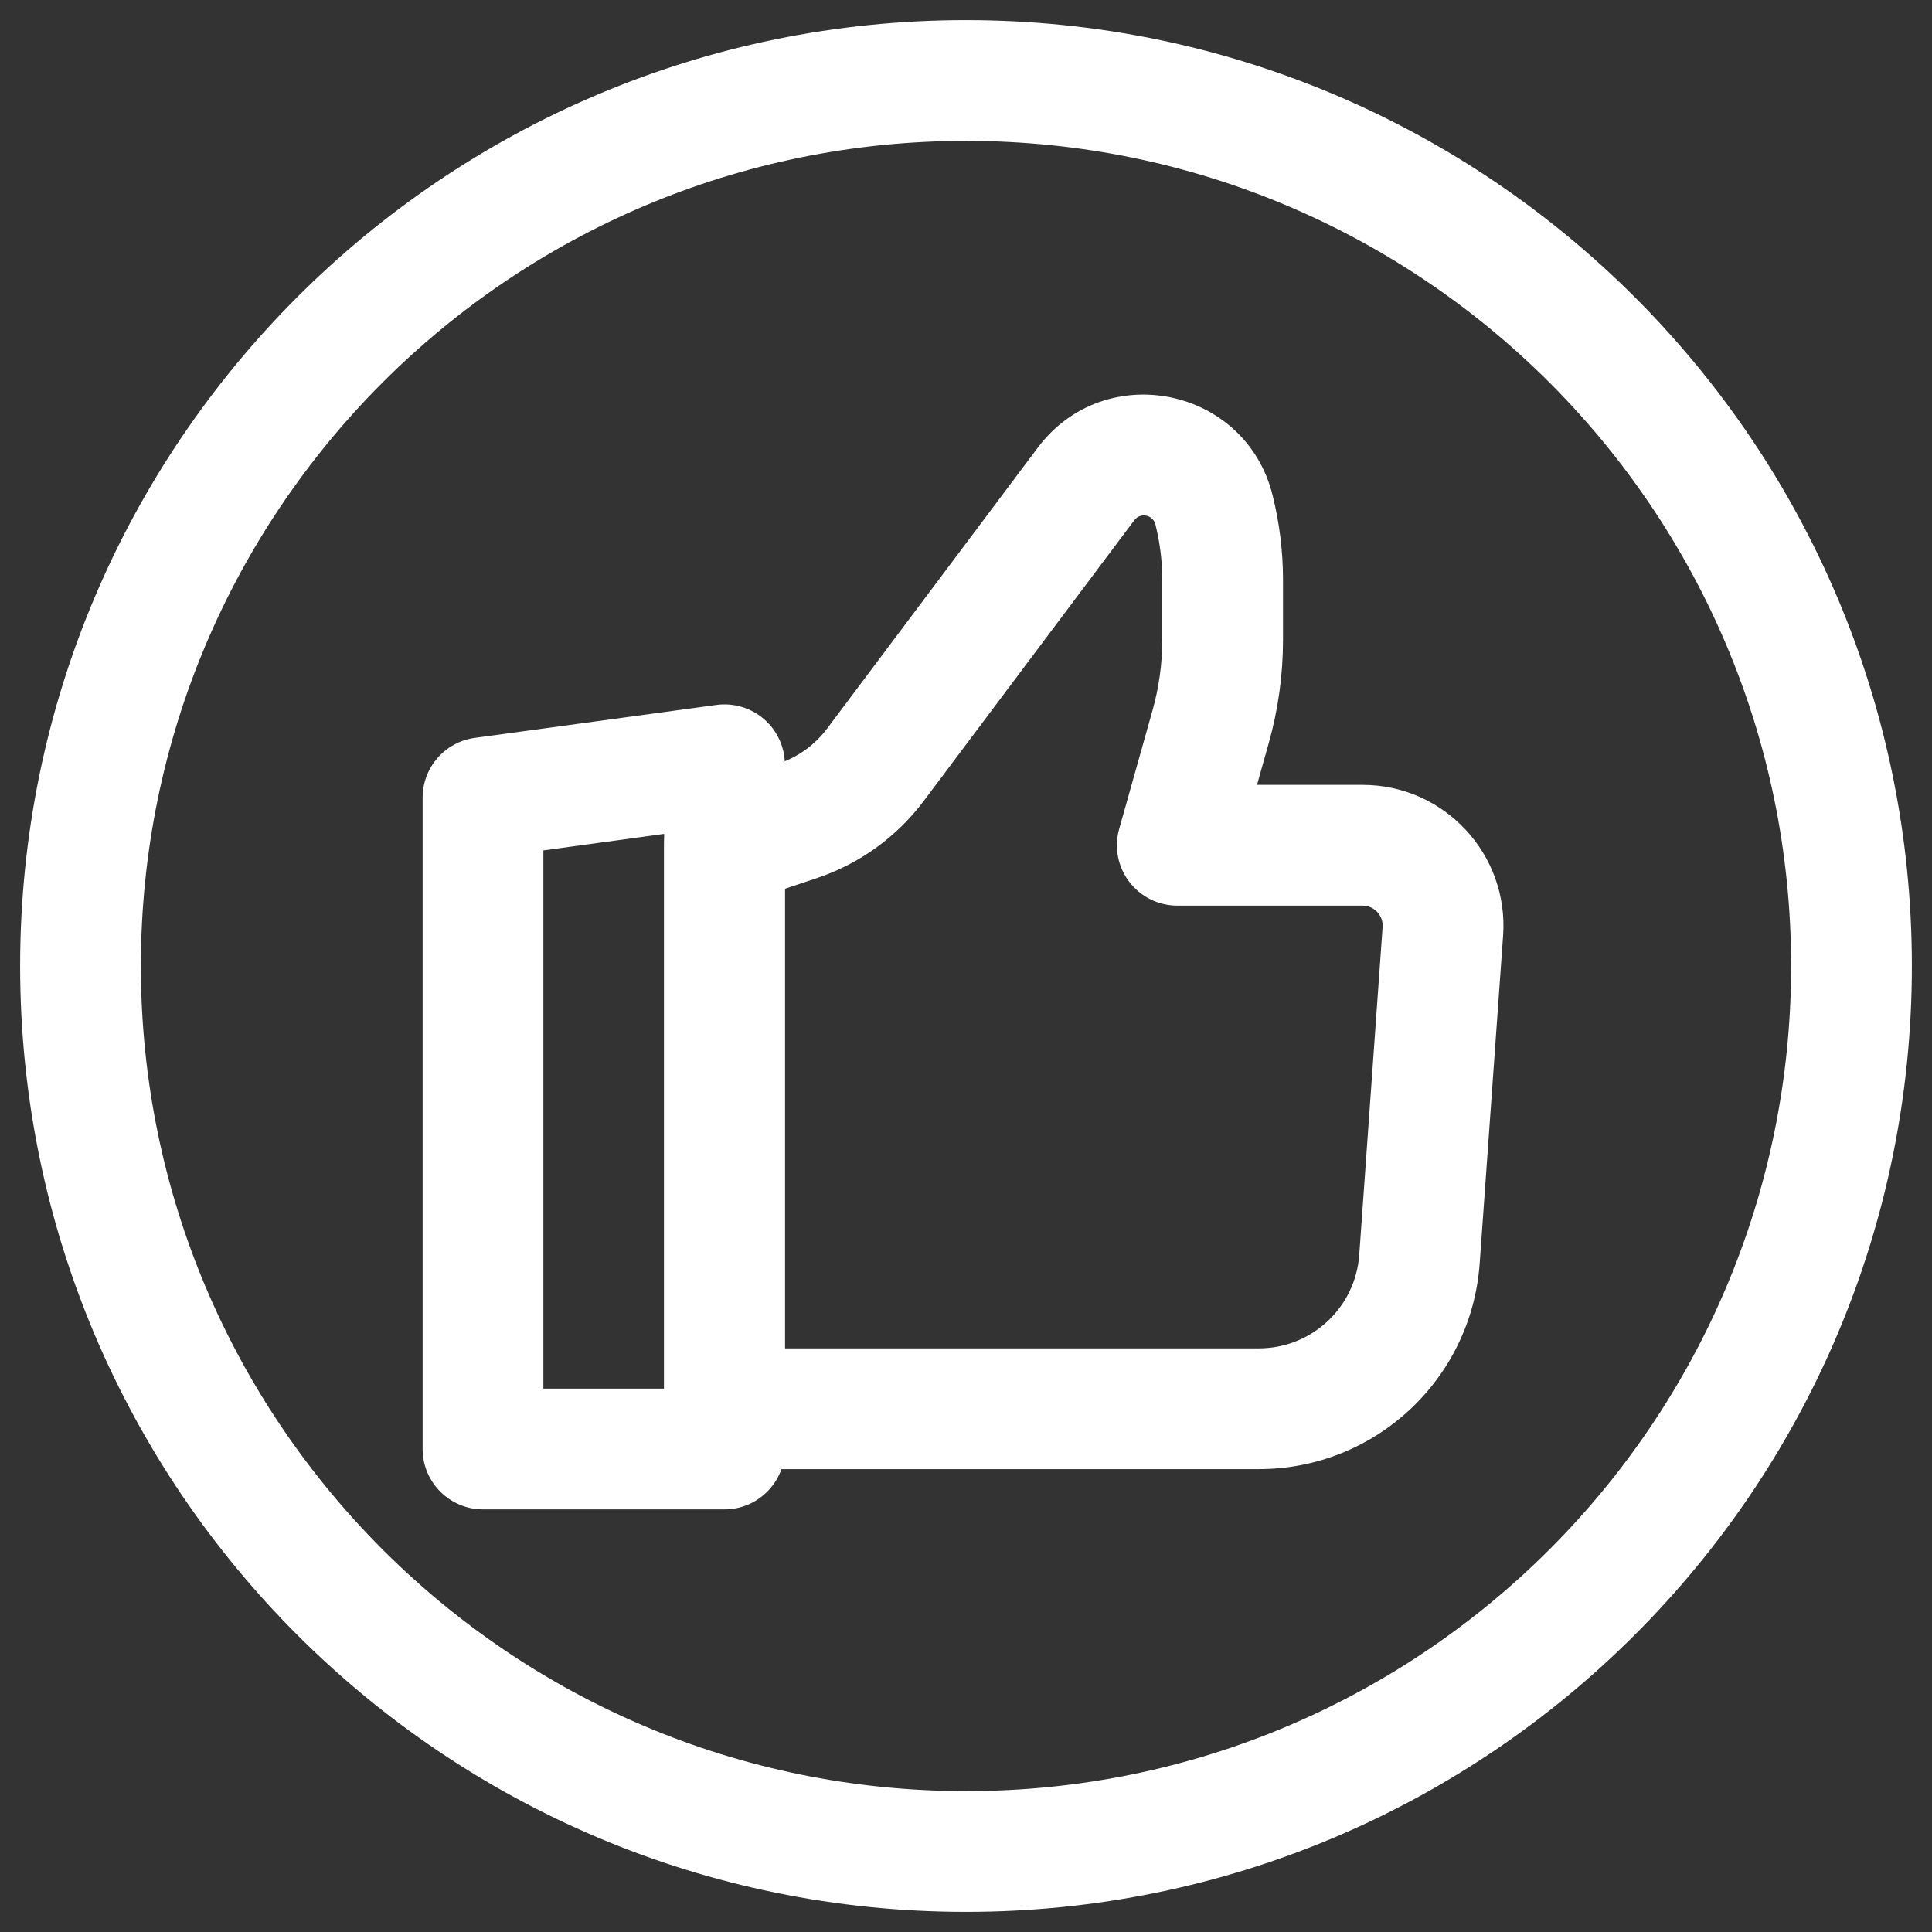 <svg fill="none" height="24" viewBox="0 0 24 24" width="24" xmlns="http://www.w3.org/2000/svg"><rect x="0" y="0" width="24" height="24" fill="#333333" stroke="none"/><g id="Like"><path clip-rule="evenodd" d="M12 1.75C6.339 1.75 1.75 6.339 1.75 12C1.75 17.661 6.339 22.25 12 22.25C17.661 22.25 22.25 17.661 22.25 12C22.25 6.339 17.661 1.75 12 1.75ZM0.25 12C0.25 5.511 5.511 0.25 12 0.25C18.489 0.25 23.75 5.511 23.75 12C23.75 18.489 18.489 23.75 12 23.75C5.511 23.75 0.25 18.489 0.25 12Z" fill="#ffffff" fill-rule="evenodd" id="Ellipse 8 (Stroke)" opacity="1" original-fill="#000000"></path><path clip-rule="evenodd" d="M9.493 8.935C9.656 9.077 9.75 9.283 9.75 9.5V18C9.75 18.414 9.414 18.75 9 18.75H6C5.586 18.75 5.25 18.414 5.25 18V9.909C5.25 9.534 5.527 9.217 5.899 9.166L8.899 8.757C9.113 8.728 9.33 8.793 9.493 8.935ZM6.75 10.564V17.25H8.25V10.359L6.75 10.564Z" fill="#ffffff" fill-rule="evenodd" id="Rectangle 14 (Stroke)" opacity="1" original-fill="#000000"></path><path clip-rule="evenodd" d="M12.891 5.562C13.724 4.451 15.474 4.805 15.809 6.153C15.894 6.496 15.938 6.848 15.938 7.201V7.948C15.938 8.383 15.878 8.816 15.76 9.234L15.615 9.75H16.926C17.942 9.75 18.744 10.612 18.672 11.625L18.381 15.696C18.278 17.135 17.081 18.25 15.638 18.25H9C8.586 18.25 8.25 17.914 8.25 17.5V10.5C8.25 10.177 8.457 9.891 8.763 9.788L9.67 9.486C9.911 9.406 10.122 9.254 10.275 9.05L12.891 5.562ZM14.353 6.515C14.323 6.394 14.166 6.362 14.091 6.462L11.475 9.95C11.139 10.398 10.675 10.732 10.145 10.909L9.75 11.041V16.75H15.638C16.294 16.75 16.838 16.243 16.885 15.589L17.175 11.518C17.186 11.373 17.071 11.25 16.926 11.25H14.625C14.39 11.25 14.169 11.14 14.027 10.953C13.885 10.766 13.839 10.523 13.903 10.297L14.316 8.828C14.397 8.542 14.438 8.246 14.438 7.948V7.201C14.438 6.97 14.409 6.739 14.353 6.515Z" fill="#ffffff" fill-rule="evenodd" id="Rectangle 15 (Stroke)" opacity="1" original-fill="#000000"></path></g></svg>